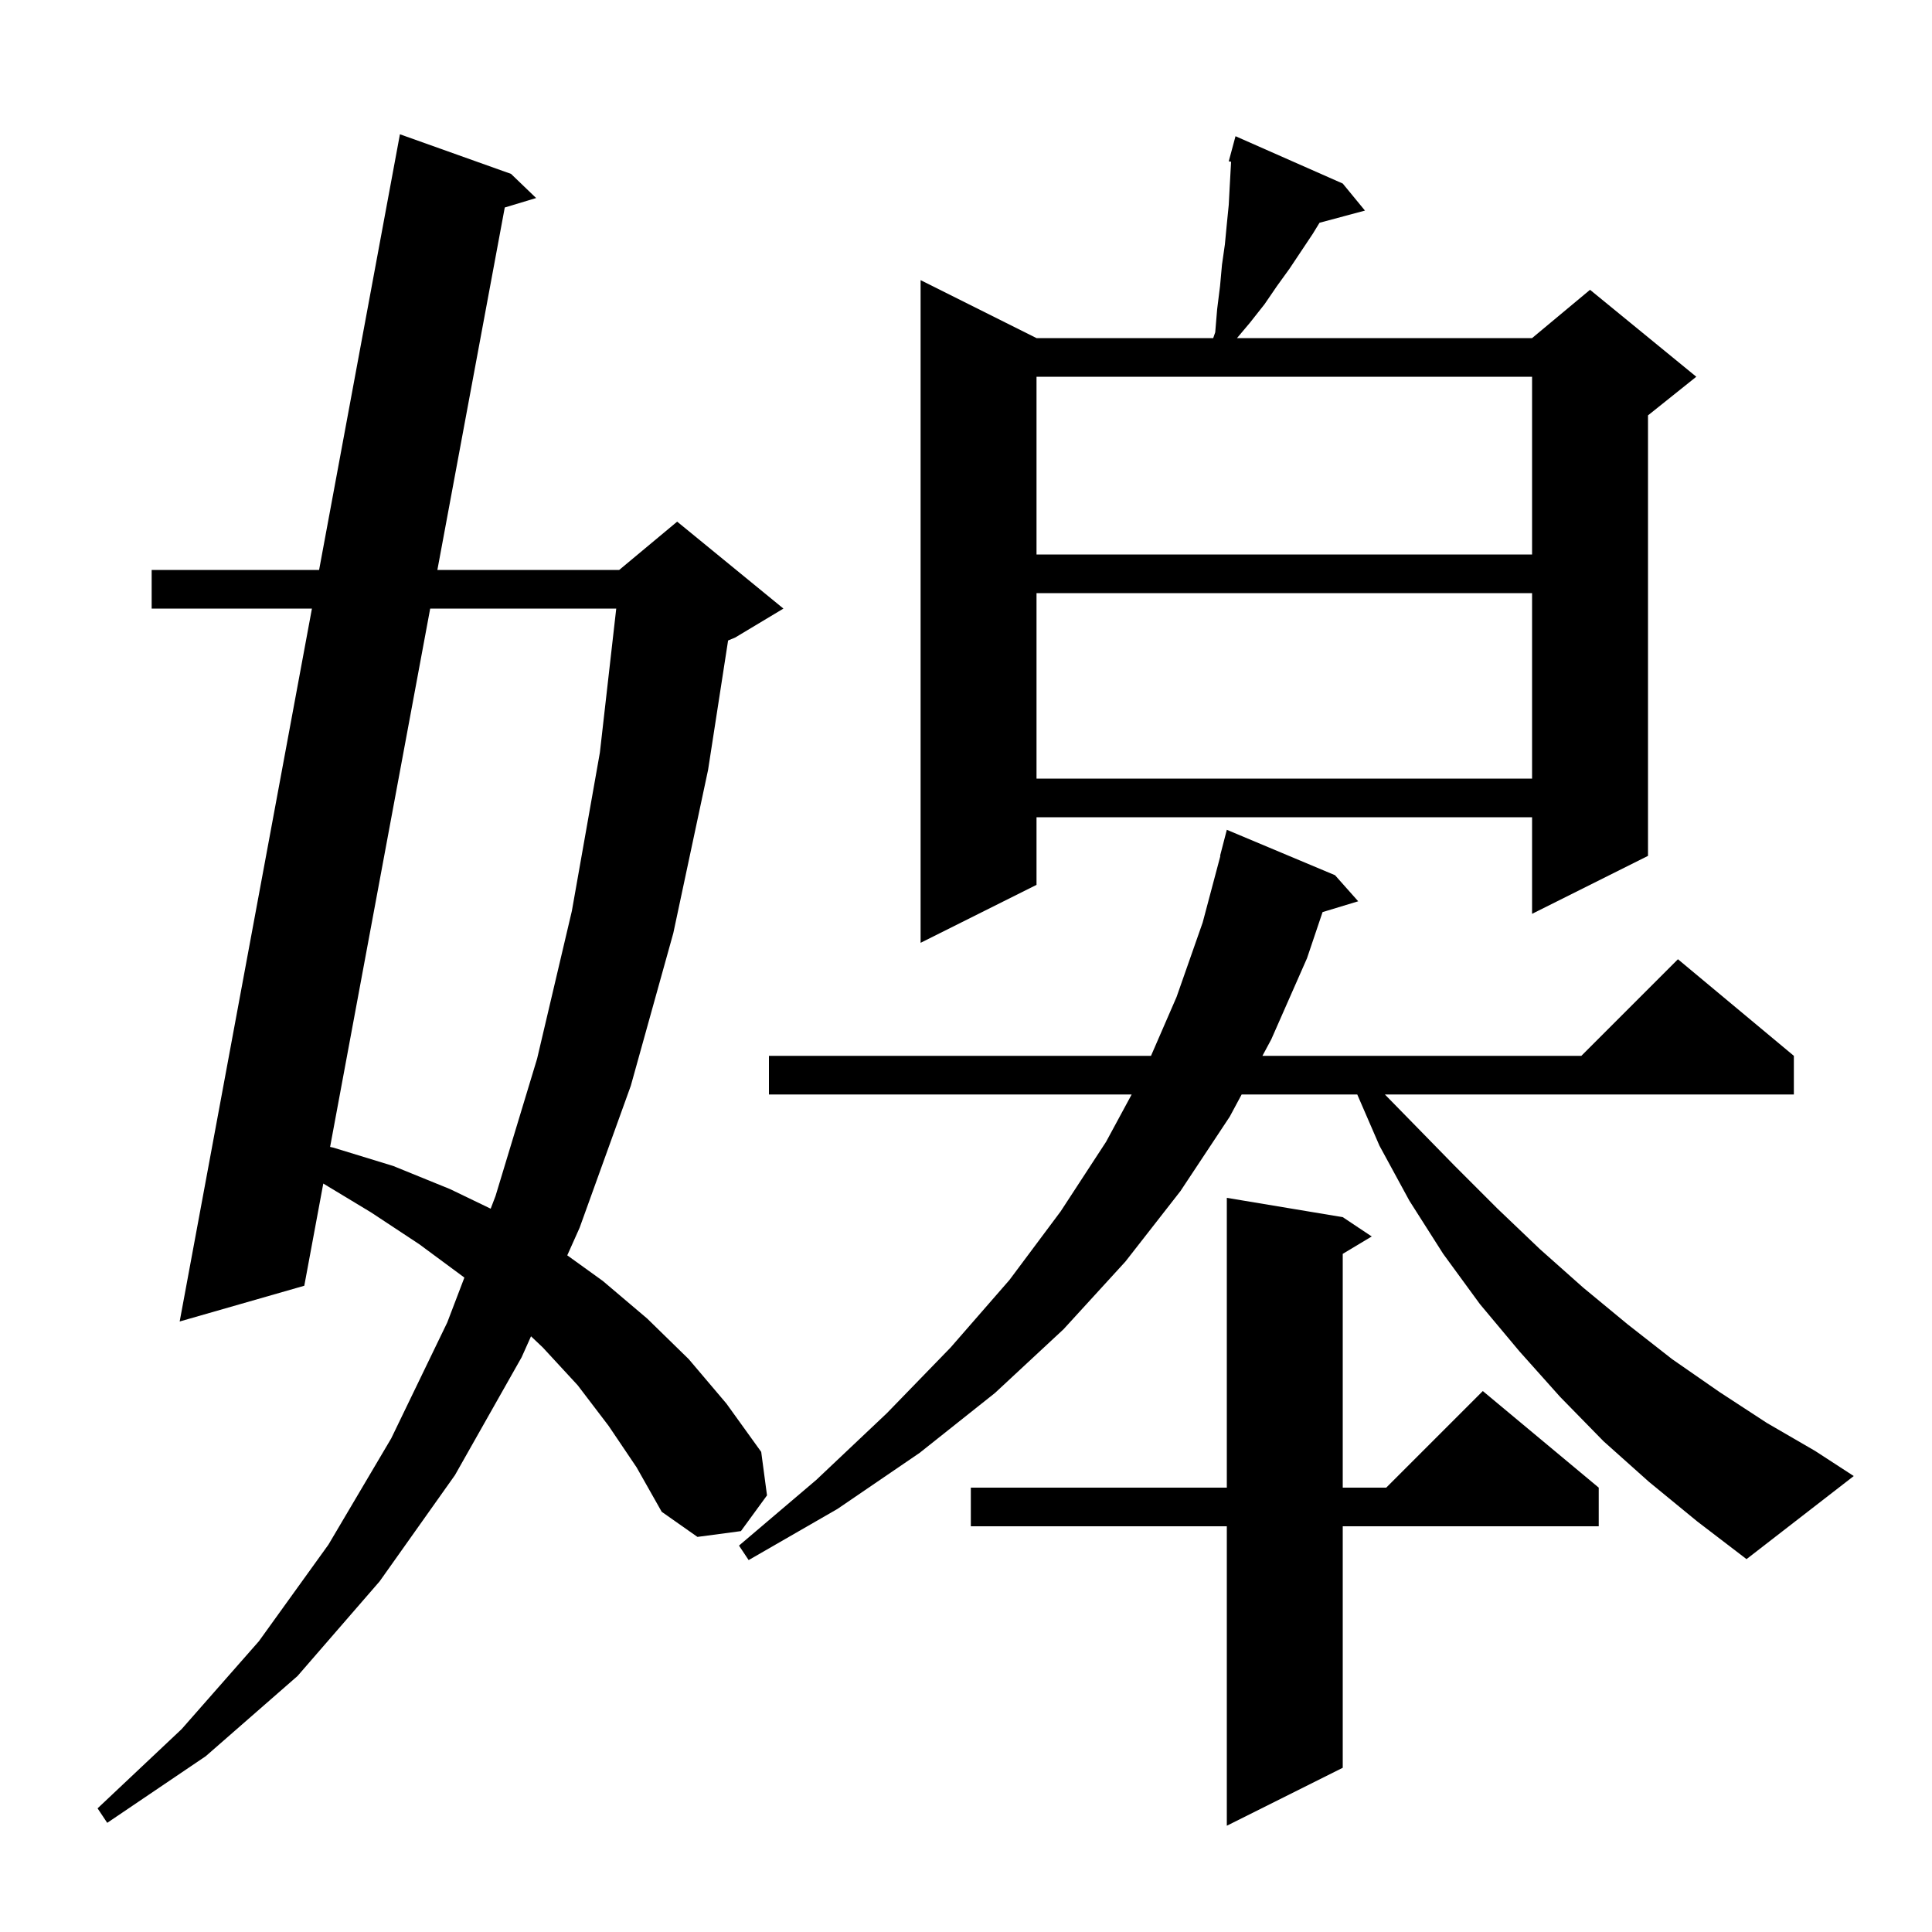 <svg xmlns="http://www.w3.org/2000/svg" xmlns:xlink="http://www.w3.org/1999/xlink" version="1.1" baseProfile="full" viewBox="0 0 200 200" width="200" height="200"><g fill="currentColor"><path d="M 139.0 126.0 L 142.0 128.0 L 139.0 129.8 L 139.0 154.0 L 143.5 154.0 L 153.5 144.0 L 165.5 154.0 L 165.5 158.0 L 139.0 158.0 L 139.0 183.0 L 127.0 189.0 L 127.0 158.0 L 100.5 158.0 L 100.5 154.0 L 127.0 154.0 L 127.0 124.0 Z M 63.0 147.6 L 59.8 143.4 L 56.2 139.5 L 54.97 138.333 L 54.0 140.5 L 47.1 152.7 L 39.3 163.7 L 30.8 173.5 L 21.3 181.8 L 11.1 188.7 L 10.1 187.2 L 18.8 179.0 L 26.8 169.9 L 34.0 159.9 L 40.5 148.9 L 46.3 136.9 L 48.071 132.26 L 48.0 132.2 L 43.4 128.8 L 38.4 125.5 L 33.467 122.521 L 31.5 133.1 L 18.6 136.8 L 32.291 63.0 L 15.7 63.0 L 15.7 59.0 L 33.033 59.0 L 41.4 13.9 L 52.9 18.0 L 55.5 20.5 L 52.253 21.48 L 45.277 59.0 L 64.1 59.0 L 70.1 54.0 L 81.1 63.0 L 76.1 66.0 L 75.372 66.303 L 73.3 79.7 L 69.7 96.6 L 65.3 112.4 L 60.0 127.1 L 58.723 129.952 L 62.4 132.6 L 67.0 136.5 L 71.3 140.7 L 75.2 145.3 L 78.8 150.3 L 79.4 154.8 L 76.7 158.5 L 72.2 159.1 L 68.5 156.5 L 65.9 151.9 Z M 170.7 153.4 L 166.0 149.2 L 161.5 144.6 L 157.3 139.9 L 153.2 135.0 L 149.4 129.8 L 145.9 124.3 L 142.8 118.6 L 140.503 113.3 L 128.536 113.3 L 127.3 115.6 L 122.2 123.3 L 116.5 130.6 L 110.1 137.6 L 103.0 144.2 L 95.2 150.4 L 86.7 156.2 L 77.5 161.5 L 76.5 160.0 L 84.5 153.2 L 91.8 146.3 L 98.4 139.5 L 104.5 132.5 L 109.8 125.4 L 114.5 118.2 L 117.149 113.3 L 79.6 113.3 L 79.6 109.3 L 119.151 109.3 L 121.8 103.2 L 124.5 95.5 L 126.333 88.605 L 126.3 88.6 L 127.0 85.9 L 138.2 90.6 L 140.6 93.3 L 136.912 94.42 L 135.3 99.2 L 131.6 107.6 L 130.686 109.3 L 163.7 109.3 L 173.7 99.3 L 185.7 109.3 L 185.7 113.3 L 143.363 113.3 L 146.2 116.2 L 150.6 120.7 L 155.0 125.1 L 159.4 129.3 L 163.9 133.3 L 168.5 137.1 L 173.1 140.7 L 178.0 144.1 L 182.9 147.3 L 187.9 150.2 L 191.9 152.8 L 180.8 161.4 L 175.7 157.5 Z M 44.533 63.0 L 34.172 118.729 L 34.5 118.8 L 40.7 120.7 L 46.6 123.1 L 50.795 125.123 L 51.3 123.8 L 55.6 109.6 L 59.2 94.3 L 62.1 77.9 L 63.793 63.0 Z M 139.0 19.0 L 141.3 21.8 L 136.597 23.06 L 135.9 24.2 L 133.5 27.8 L 132.2 29.6 L 130.9 31.5 L 129.4 33.4 L 128.053 35.0 L 158.6 35.0 L 164.6 30.0 L 175.6 39.0 L 170.6 43.0 L 170.6 88.6 L 158.6 94.6 L 158.6 84.6 L 107.3 84.6 L 107.3 91.6 L 95.3 97.6 L 95.3 29.0 L 107.3 35.0 L 125.591 35.0 L 125.8 34.4 L 126.0 32.0 L 126.3 29.6 L 126.5 27.4 L 126.8 25.3 L 127.0 23.2 L 127.2 21.2 L 127.3 19.3 L 127.442 16.747 L 127.2 16.7 L 127.9 14.1 Z M 107.3 61.4 L 107.3 80.6 L 158.6 80.6 L 158.6 61.4 Z M 107.3 39.0 L 107.3 57.4 L 158.6 57.4 L 158.6 39.0 Z "/></g></svg>